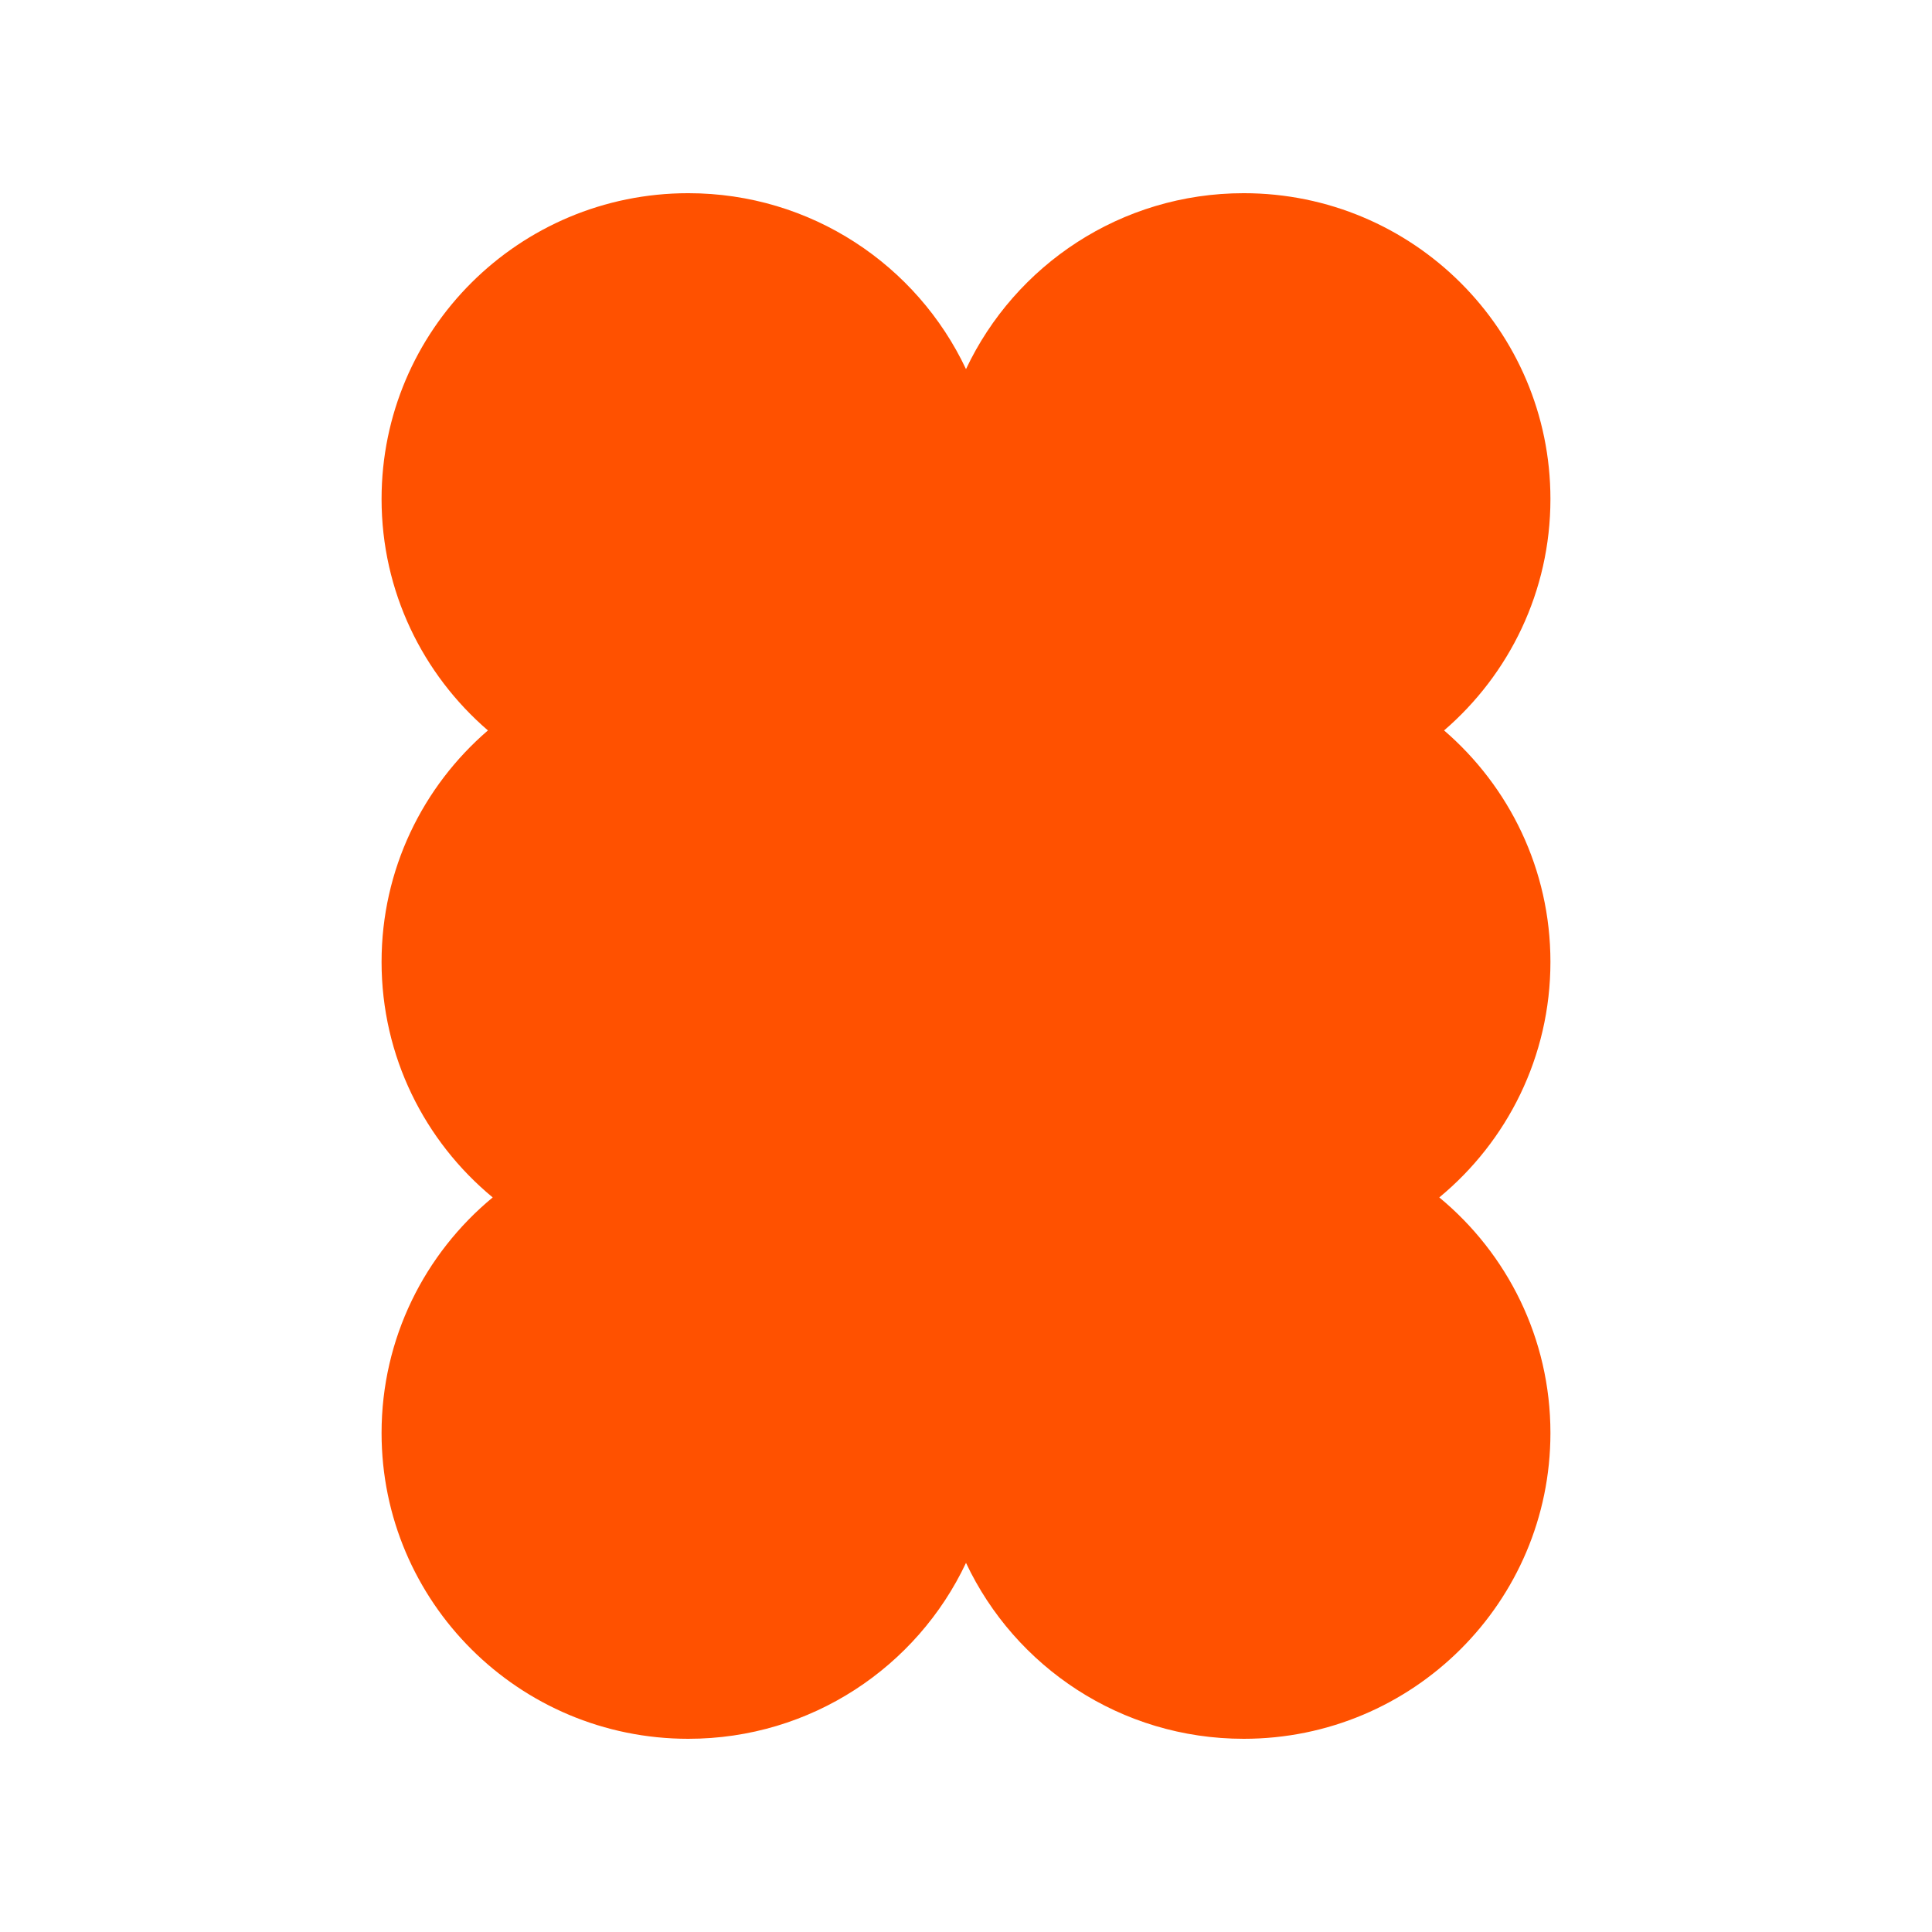 <svg xmlns="http://www.w3.org/2000/svg" data-bbox="39.5 19.999 121 160.001" viewBox="0 0 200 200" height="200" width="200" data-type="shape"><g><path style="fill:#ff5100;" d="M160.5 99.571c0-9.576-4.27-18.152-11.009-23.957 6.739-5.805 11.009-14.381 11.009-23.957 0-17.484-14.216-31.658-31.752-31.658-12.713 0-23.676 7.453-28.748 18.212-5.071-10.76-16.034-18.212-28.748-18.212-17.536 0-31.752 14.173-31.752 31.658 0 9.576 4.27 18.152 11.009 23.957C43.77 81.419 39.5 89.995 39.5 99.571c0 9.811 4.478 18.579 11.505 24.386-7.028 5.807-11.505 14.574-11.505 24.386C39.5 165.827 53.716 180 71.252 180c12.713 0 23.677-7.452 28.748-18.212 5.071 10.76 16.034 18.212 28.748 18.212 17.536 0 31.752-14.174 31.752-31.657 0-9.811-4.478-18.579-11.505-24.386 7.028-5.807 11.505-14.574 11.505-24.386"></path></g></svg>